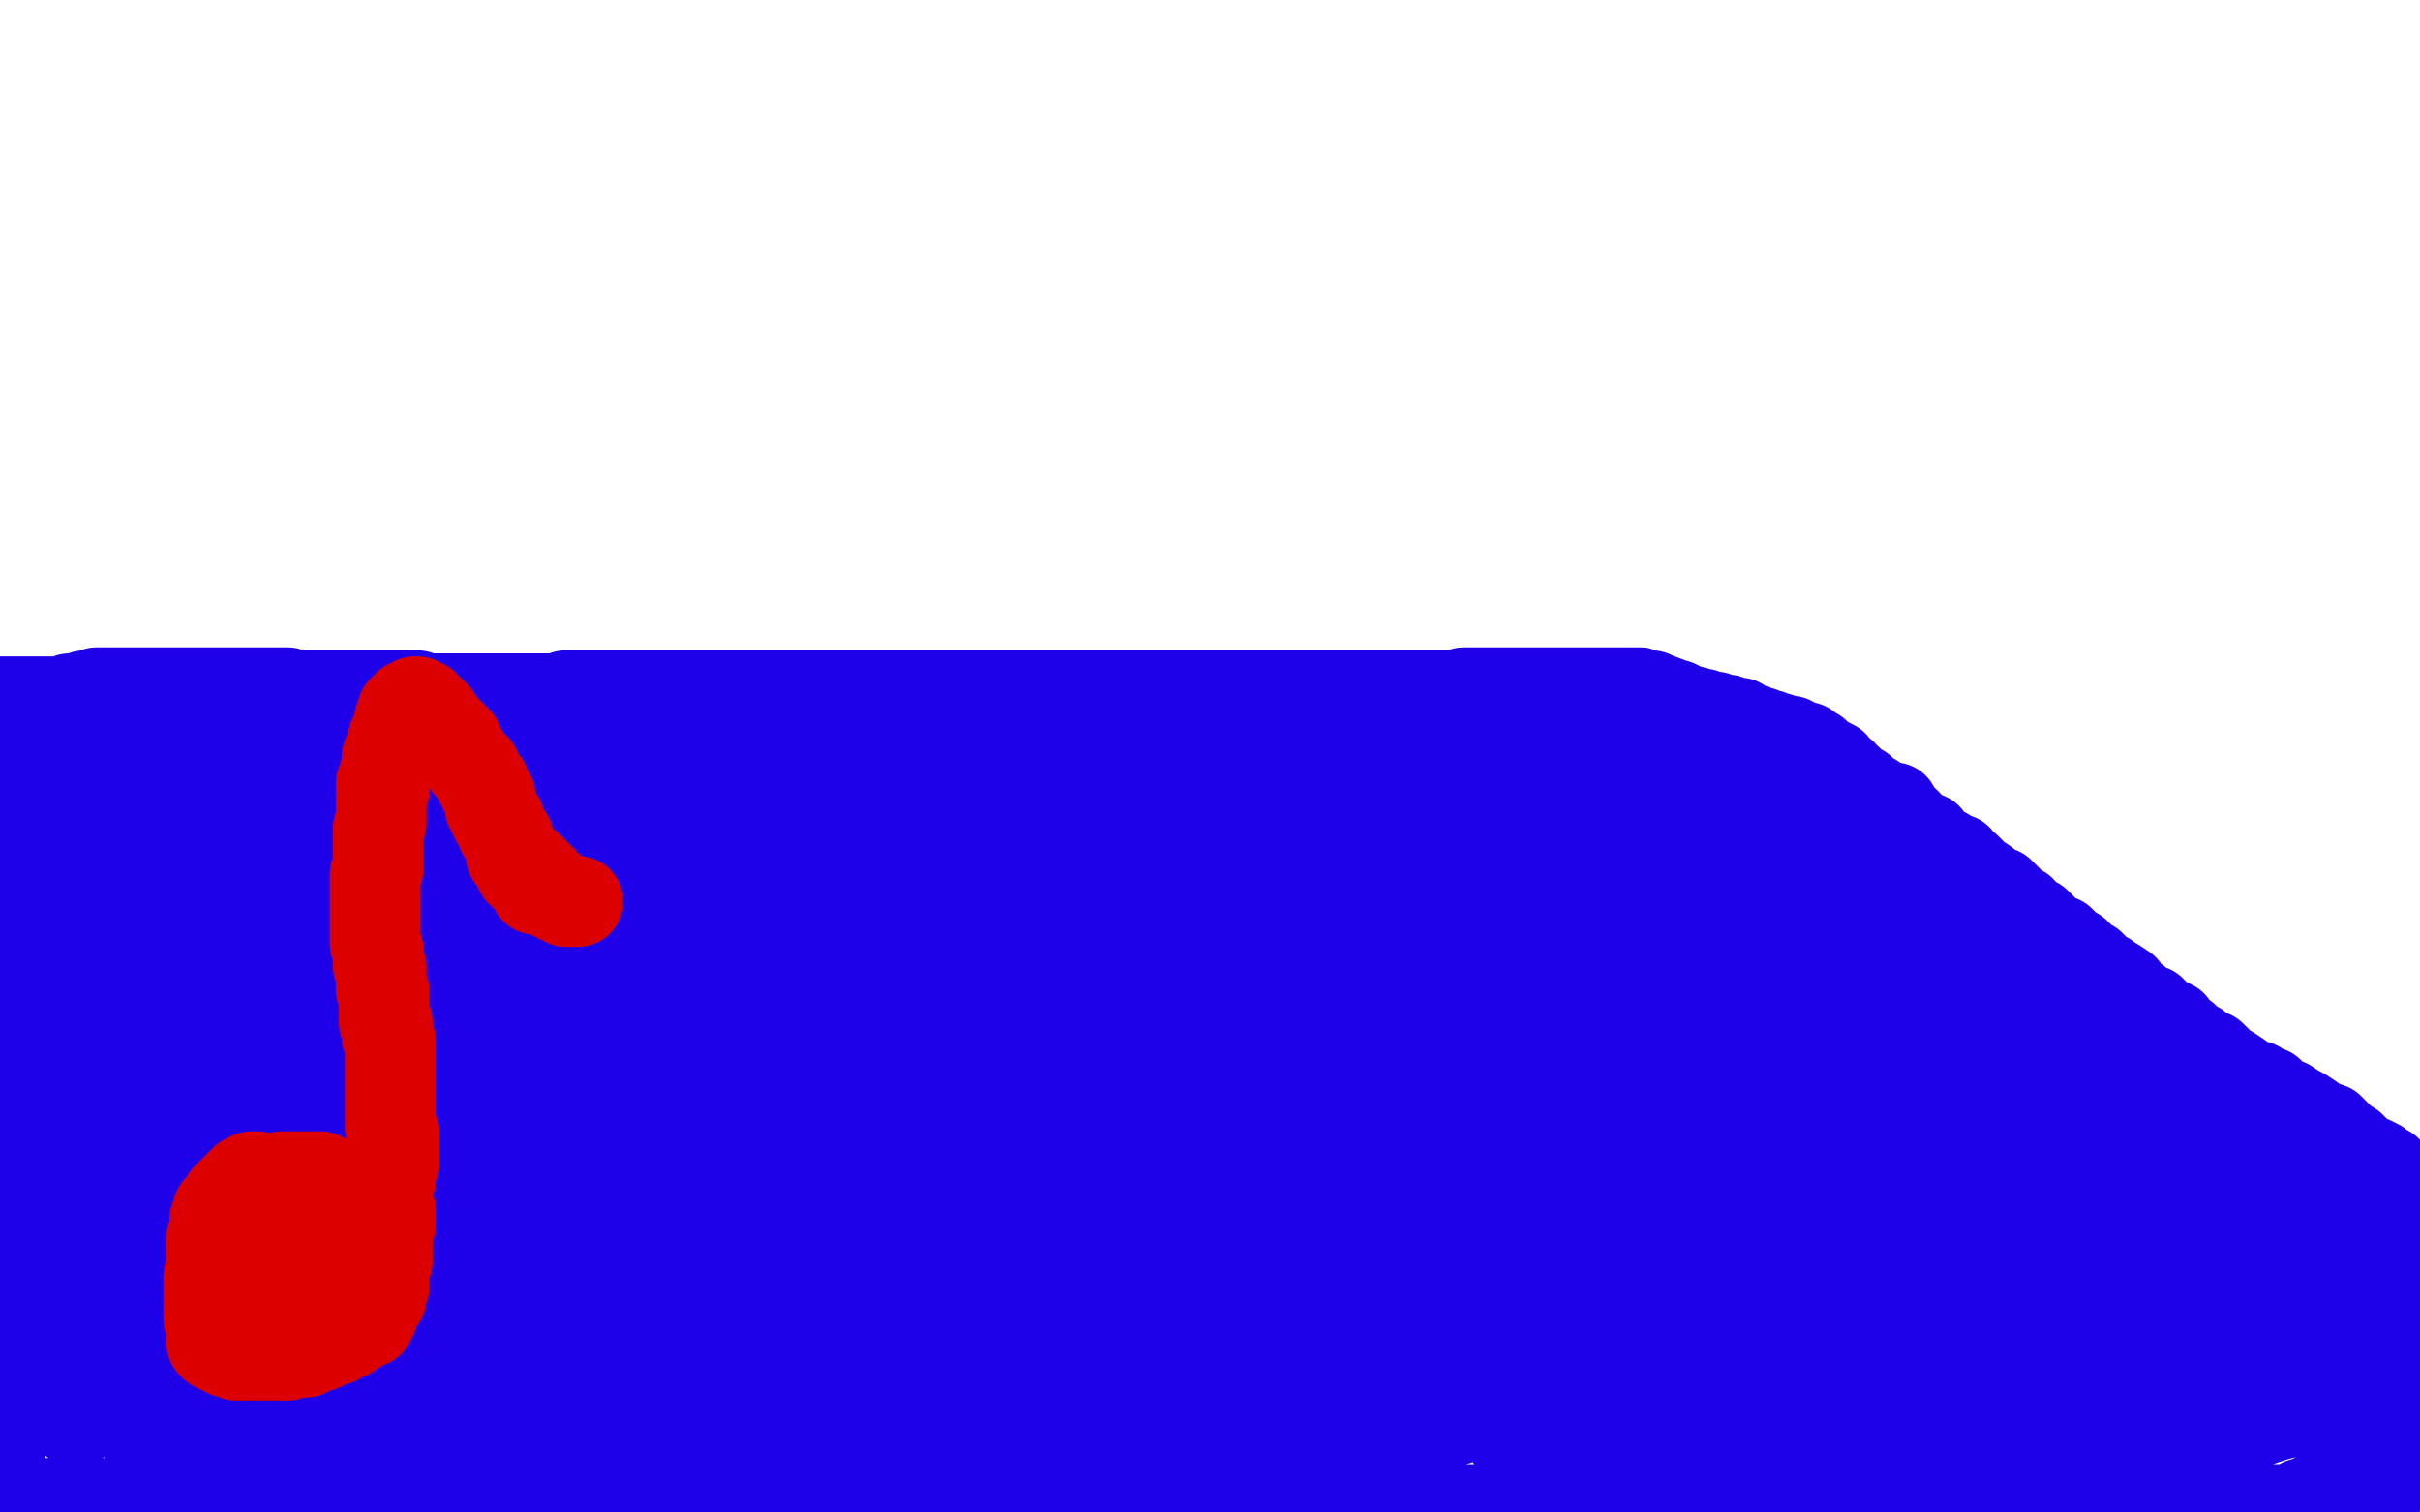 <?xml version="1.0" standalone="no"?>
<!DOCTYPE svg PUBLIC "-//W3C//DTD SVG 1.1//EN"
"http://www.w3.org/Graphics/SVG/1.1/DTD/svg11.dtd">

<svg width="800" height="500" version="1.1" xmlns="http://www.w3.org/2000/svg" xmlns:xlink="http://www.w3.org/1999/xlink" style="stroke-antialiasing: false"><desc>This SVG has been created on https://colorillo.com/</desc><rect x='0' y='0' width='800' height='500' style='fill: rgb(255,255,255); stroke-width:0' /><polyline points="2,248 3,248 3,248 4,248 4,248 5,248 5,248 7,248 7,248 8,248 8,248 10,248 10,248 12,248 12,248 18,248 18,248 24,248 24,248 29,248 29,248 36,247 36,247 43,247 43,247 47,247 47,247 52,247 52,247" style="fill: none; stroke: #1e00e9; stroke-width: 30; stroke-linejoin: round; stroke-linecap: round; stroke-antialiasing: false; stroke-antialias: 0; opacity: 1.0"/>
<polyline points="116,246 121,246 125,246 132,246 136,246 144,246 149,246 153,246 160,246 169,246 174,246 183,246 187,246 191,246 194,246" style="fill: none; stroke: #1e00e9; stroke-width: 30; stroke-linejoin: round; stroke-linecap: round; stroke-antialiasing: false; stroke-antialias: 0; opacity: 1.0"/>
<polyline points="52,247 62,247 63,247 68,247 74,247 76,247 79,247 83,247 87,247 93,246 96,246 100,246 103,246 106,246 109,246 116,246" style="fill: none; stroke: #1e00e9; stroke-width: 30; stroke-linejoin: round; stroke-linecap: round; stroke-antialiasing: false; stroke-antialias: 0; opacity: 1.0"/>
<polyline points="194,246 198,247 204,247 207,247 211,247 218,248 226,248 229,248 238,249 244,250 248,251 254,252 261,253 265,253 272,255 279,255 284,256 291,256 298,256 304,257 311,258 317,259 323,259 327,259 337,260 342,261 347,262 355,262 360,262 365,263 372,265 378,265 383,265 388,266 394,267 401,267 405,267 410,267 417,267 424,268 430,269 435,270 438,270 446,271 449,271 454,271 458,272 462,272 468,272 472,273 477,274 482,274 486,274 492,275 494,276 499,277 506,278 509,279 514,280 519,280 524,281 527,282 531,283 537,285 541,286 545,288 552,289 555,291 560,294 563,295 566,297 568,299 571,299 574,301 577,302 580,304 582,306 585,306 588,309 590,311 592,313 596,315 598,317 603,319 604,321 607,324 609,325 612,327 614,329 617,331 620,333 623,336 626,336 627,340 632,341 633,343 637,346 639,348 641,350 645,353 647,354 650,357 652,358 655,360 656,361 659,363 661,365 663,366 665,367" style="fill: none; stroke: #1e00e9; stroke-width: 30; stroke-linejoin: round; stroke-linecap: round; stroke-antialiasing: false; stroke-antialias: 0; opacity: 1.0"/>
<polyline points="699,393 701,395 704,396 706,398 708,399 709,400 711,403 715,404 717,406 718,407 721,409 724,411 725,414 728,416" style="fill: none; stroke: #1e00e9; stroke-width: 30; stroke-linejoin: round; stroke-linecap: round; stroke-antialiasing: false; stroke-antialias: 0; opacity: 1.0"/>
<polyline points="665,367 668,370 670,371 671,372 675,375 676,376 679,379 681,380 684,382 686,383 688,385 690,386 691,388 693,389 697,391 699,393" style="fill: none; stroke: #1e00e9; stroke-width: 30; stroke-linejoin: round; stroke-linecap: round; stroke-antialiasing: false; stroke-antialias: 0; opacity: 1.0"/>
<polyline points="728,416 731,416 734,419 735,420 737,421 740,423 741,424 743,425 745,426 746,428 749,429 751,431 752,431 753,432 755,433 757,434 758,435 760,436 761,437 762,439 764,440 765,441 767,442 769,443 770,445 772,445 774,447 776,448 778,450 779,451 780,452 782,452 782,453 783,454 785,456 786,457 787,457 789,457 789,459 791,459 791,460 792,460 794,462 795,462 796,463 797,464 798,465 799,466 799,483 798,483 797,484 796,484 794,485 792,485 792,487 791,486 789,486 789,487 788,487 787,487 786,487 783,488 782,489 781,489 779,489 778,490 777,490 777,491 775,491 773,492 772,492 772,493 770,494 769,494 768,494 767,495 766,495 764,496 763,497 761,497 760,498 757,499 214,499 210,499 207,498 204,497 201,496 197,495 192,494 185,493 182,493 177,492 173,491 169,491 163,490 158,490 155,490 152,490 150,490 147,490 144,490 141,490 137,491 136,491 133,491 131,491 127,491 125,491 123,491 121,491 120,491 119,491 118,492 116,492 112,493 111,493 108,493 106,493 104,493 101,493 98,494 97,494 96,494 94,494 92,495 89,495 87,495 85,495 82,495 81,495 78,495 76,495 74,495 72,495 70,495 67,495 64,495 63,495 62,495 59,495 56,495 53,496 51,496 49,496 46,496 42,497 40,497 36,497 35,497 34,497 32,497 30,497 28,497 27,497 25,497 22,497 20,497 18,497 16,497 15,497 13,497 12,497 7,497 6,497 4,497 2,497 1,497 0,497 0,260 2,259 3,258 4,258 5,257 6,257 7,257 7,258 8,258 8,260 9,261 10,263 10,265 10,268 10,270 10,272 10,275 10,277 10,281 10,282 10,285 10,286 10,289 10,292 10,295 10,298 10,300 9,304 9,307 9,310 9,313 9,316 8,320 8,323 8,327 8,331 8,334 8,337 8,340 8,343 8,347 8,350 9,356 9,359 9,363 9,365 10,368 11,371 11,374 11,376 11,380 12,382 11,385 11,386 10,391 10,393 10,395 10,397 10,399 10,402 10,404 10,407 10,409 10,414 10,415 11,417 10,420 11,422 11,425 11,427 11,430 12,433 12,436 12,439 13,440 13,442 13,444 13,446 13,447 13,450 13,451 13,452 13,453 13,455 13,456 14,456 13,457 14,458 13,459 14,459 14,460 15,460 16,460 17,460 18,460 19,460 20,460 22,458 23,458 25,456 26,454 28,453 32,449 35,443 39,436 45,426 48,417 50,410 52,401 53,394 53,389 53,382 53,376 49,367 47,358 44,352 43,345 41,341 41,339 40,338 39,338 39,341 38,346 38,354 36,366 36,375 36,385 37,397 39,404 43,410 46,416 48,417 51,419 52,419 53,419 54,419 56,417 59,413 63,405 72,389 79,369 85,350 90,321 90,305 87,289 84,277 78,263 68,256 62,252 52,248 45,248 43,249 38,255 34,264 32,275 31,292 32,306 34,320 35,334 38,345 43,355 48,365 53,369 56,369 57,370 59,370 59,369 60,367 61,364 64,357 67,346 70,337 72,328 72,320 72,315 71,310 70,308 69,306 68,305 67,305 66,305 64,306 60,310 57,316 54,323 53,332 51,340 50,345 50,349 52,352 53,354 54,354 56,354 57,352 60,349 61,344 65,338 69,330 71,322 71,316 72,308 72,303 71,299 69,297 68,296 66,295 64,295 60,296 59,298 56,306 53,316 52,325 52,334 54,343 55,347 58,349 59,353 62,353 64,353 67,352 70,349 75,344 85,334 92,325 99,315 103,306 106,299 106,291 106,288 104,284 101,281 100,280 99,280 99,281 96,284 95,288 95,292 95,298 96,303 99,307 102,312 109,314 112,314 118,314 129,311 138,306 147,300 155,294 159,289 161,285 162,282 161,278 160,277 159,275 158,273 154,270 151,268 144,267 136,266 127,267 114,271 103,277 101,280 96,285 96,286 95,288 97,291 101,293 104,294 109,297 120,299 129,299 144,299 153,296 164,293 180,287 190,281 196,278 198,276 198,275 197,275 196,275 195,273 193,272 184,271 172,270 154,270 123,274 93,281 71,290 50,299 42,304 38,308 37,310 37,311 38,311 40,312 48,312 62,310 72,309 83,306 95,303 105,298 112,295 116,293 116,292 114,292 113,291 110,290 103,289 90,289 75,290 56,293 21,302 13,311 20,308 23,307 24,306 23,306 24,305 25,305 32,302 42,296 53,291 64,286 74,282 86,276 93,273 96,272 95,271 94,271 93,270 89,268 80,268 69,269 60,272 53,273 46,276 36,279 30,281 26,284 25,284 26,284 30,284 37,283 45,280 56,277 66,273 70,271 75,269 74,269 73,269 72,269 71,269 70,269 69,270 70,271 76,272 83,273 95,275 115,275 157,271 188,268 235,262 304,251 346,244 375,241 392,240 399,239 402,239 403,239 404,239 403,239 402,240 400,240 396,241 384,242 361,246 333,250 293,259 249,270 219,280 197,287 187,292 185,293 186,294 187,295 190,297 199,299 209,299 223,300 241,300 275,296 290,295 300,294 312,293 318,292 320,292 321,292 322,292 320,292 317,291 305,290 285,291 259,292 233,297 200,307 188,313 182,317 180,318 181,318 183,319 194,320 212,320 235,318 271,313 308,308 346,299 402,282 443,273 478,263 490,258 493,257 492,257 491,257 488,256 471,257 451,259 414,266 354,281 308,294 259,312 212,334 196,343 193,346 193,347 197,347 208,348 226,348 257,344 307,338 355,333 421,318 486,304 553,287 602,273 623,267 626,267 625,268 623,269 622,269 615,271 599,275 564,285 526,298 484,313 448,331 405,355 391,363 387,368 384,372 385,372 387,372 393,372 401,370 413,368 426,366 435,363 447,360 459,355 465,353 471,351 472,351 470,351 470,350 461,349 448,351 421,358 383,371 356,384 336,394 328,399 327,402 327,403 328,403 331,403 345,403 364,400 387,399 421,392 467,380 517,363 539,356 549,351 552,350 553,349 551,349 551,348 547,346 536,344 518,344 489,350 461,360 440,370 433,377 431,379 430,382 430,383 432,384 435,386 438,386 449,389 457,391 472,391 490,389 513,388 552,381 588,370 618,362 634,357 645,353 649,352 649,351 648,351 647,351 644,350 632,350 619,352 592,356 559,368 517,385 493,398 475,409 467,416 466,417 466,418 467,419 469,420 475,421 494,423 506,424 530,422 564,417 591,411 623,402 645,398 674,390 681,389 686,387 685,387 684,387 681,389 672,393 662,398 654,406 647,414 645,421 644,425 644,428 644,431 645,433 647,435 650,436 668,438 680,438 692,436 709,434 722,432 732,430 743,429 747,428 748,428 746,428 745,429 741,431 732,435 725,439 718,443 712,445 712,446 709,448 709,449 710,449 710,450 714,451 718,452 725,454 731,454 737,455 744,455 748,455 750,456 752,456 753,456 754,456 755,457 753,458 752,458 751,459 745,462 743,462 742,463 741,464 742,464 745,464 752,464 759,463 766,462 771,461 773,461 774,461 775,461 774,461 773,461 771,462 768,463 764,465 756,467 752,468 743,471 736,473 730,475 726,476 719,477 712,478 707,480 697,482 691,484 687,485 677,487 674,488 670,488 667,489 661,489 657,489 651,490 643,490 638,490 632,491 623,492 613,493 605,494 596,496 589,497 583,497 574,499 361,499 347,498 340,497 333,497 328,497 319,497 314,496 302,495 293,495 284,495 274,495 269,495 262,495 255,495 250,494 243,493 237,493 229,493 220,493 216,493 207,493 197,493 194,492 187,492 184,491 182,491 179,490 177,490 175,489 170,489 167,488 164,488 159,488 156,488 152,488 151,488 150,488 147,488 145,488 143,488 141,487 140,487 136,487 133,486 131,486 127,486 125,485 124,485 122,485 119,484 115,484 113,483 109,482 105,482 102,482 99,482 96,481 94,480 92,479 89,479 87,478 87,477 86,477 84,476 83,475 81,474 78,473 75,471 73,469 70,469 69,467 67,467 66,467 65,467 64,467 64,466 62,466 62,465 61,464 60,464 60,463 59,462 60,461 61,459 64,457 66,455 73,454 80,451 92,445 103,442 111,438 122,434 130,430 133,428 136,427 137,426 138,425 138,424 139,422 139,421 138,421 137,421 135,419 134,419 127,419 117,421 108,424 92,430 79,436 71,440 66,443 64,443 64,441 70,436 83,427 100,415 119,401 146,383 159,372 167,363 172,358 177,353 177,352 176,352 175,352 169,356 162,362 151,370 137,380 124,392 114,401 109,410 108,414 108,416 109,416 110,415 111,415 115,412 122,408 132,400 151,387 161,376 175,364 183,354 188,348 189,345 189,342 188,341 185,340 178,339 170,341 160,345 151,351 142,359 135,369 129,380 126,387 126,395 128,401 132,405 136,407 140,408 144,409 149,408 151,407 156,403 159,399 162,395 165,388 166,383 167,378 167,374 165,372 164,368 161,366 157,364 153,363 140,364 128,368 107,378 88,389 71,405 62,414 53,426 47,434 47,437 45,439 46,440 47,440 46,440 47,440 52,437 57,434 72,422 83,415 95,404 107,389 111,382 114,375 115,369 116,365 114,364 113,363 110,363 104,363 90,368 80,374 59,386 32,405 12,422 1,462 15,453 31,441 51,424 67,408 82,395 91,383 96,374 100,368 100,366 98,366 96,366 93,367 83,373 64,386 46,401 31,416 18,433 6,446 5,463 18,454 33,440 54,423 73,408 86,397 92,388 96,383 96,382 93,383 91,386 83,394 73,404 63,414 57,423 45,436 34,453 29,461 26,467 25,469 25,470 25,469 25,468 26,467 27,466 29,464 30,463 32,461 36,457 38,455 40,453 43,450 43,449 45,449 44,449 44,447 44,448 45,448 45,449 46,451 46,452 46,454 46,457 46,459 46,461 46,464 46,466 47,467 47,468 47,469 48,469 50,468 52,466 54,464 56,463 56,462 57,462 56,463 55,463 55,464 53,468 51,471 51,473 50,476 49,477 49,478 49,477 50,476 51,474 52,472 52,471 51,470 50,470 50,469 49,468 48,467 47,467 47,466 46,465 46,463 45,460 45,458 45,452 48,443 51,435 63,421 84,400 112,379 148,349 174,327 196,307 209,294 214,288 216,286 216,285 215,285 215,284 213,284 212,284 208,284 203,284 192,287 171,296 160,302 149,310 111,334 112,334 114,334 116,333 117,332 119,331 117,332 116,333 114,335 113,336 111,338 106,343 102,347 101,348 99,351 98,351 99,351 101,351 105,350 114,345 123,342 131,337 144,331 148,328 151,327 151,326 150,326 149,327 146,327 139,330 129,335 117,340 101,348 79,360 71,365 67,367 68,367 69,366 71,365 81,361 92,357 110,350 143,339 173,329 203,319 233,309 242,307 244,306 244,307 243,309 239,312 232,317 215,328 197,337 176,348 147,365 125,381 105,396 95,405 87,414 86,416 86,417 85,418 88,419 92,419 101,419 116,417 128,415 141,414 155,408 160,407 163,407 163,406 162,406 162,407 159,409 148,414 132,420 114,430 98,440 90,445 85,449 81,451 81,452 82,452 84,452 88,453 96,453 111,450 140,444 178,433 211,424 235,418 247,415 259,412 261,411 260,411 259,412 258,412 251,415 228,425 201,435" style="fill: none; stroke: #1e00e9; stroke-width: 30; stroke-linejoin: round; stroke-linecap: round; stroke-antialiasing: false; stroke-antialias: 0; opacity: 1.0"/>
<polyline points="177,449 159,457 140,471 131,475 128,479 128,480 127,481 128,481 130,482 137,482 145,480 160,478 187,472 214,464 244,456 271,448 284,443 289,441 292,440 291,440 290,440 285,440 274,441 254,447 211,460 177,475 159,484 139,498 205,499 253,488 307,472 339,463 372,453 392,446 407,439 413,437 412,436 412,435 410,435 403,431 392,429 373,426 333,426 296,429 246,437 190,449 136,463 90,478 50,497 92,497 130,486 181,468 225,453 272,437 319,417 342,405 349,401 353,398 352,398 351,398 349,396 343,393 331,391 298,389 262,390 220,396 148,411 108,422 48,440 19,465 65,450 109,436 168,416 218,396 262,379 297,360 317,350 320,348 321,346 320,346 319,346 319,345 311,343 301,341 286,341 259,343 227,354 194,362 161,376 127,392 107,406 99,415 98,417 97,418 97,420 102,420 109,420 122,418 148,413 186,402 219,390 263,372 292,357 318,344 344,329 353,323 359,316 360,314 361,313 359,311 359,309 356,308 351,305 340,302 322,302 300,307 277,316 266,324 256,332 247,342 244,348 244,351 245,353 246,355 247,355 251,355 256,355 262,354 270,350 292,342 305,334 320,326 335,316 346,308 350,303 352,298 352,297 351,297 348,297 345,294 333,294 308,298 273,306 232,319 177,340 138,360 114,375 92,391 87,397 85,400 87,400 88,401 96,402 110,403 146,403 190,397 233,390 305,373 373,354 438,333 511,309 557,293 586,282 594,276 593,276 592,276 588,276 572,276 546,280 516,287 481,297 426,318 387,334 342,356 303,374 281,390 270,398 268,401 268,403 269,403 274,403 286,400 304,394 324,387 347,378 370,367 391,355 409,347 420,341 424,337 425,336 424,336 423,336 419,334 402,331 376,332 348,335 297,349 264,359 233,371 218,379 213,382 212,383 211,384 212,384 214,384 220,384 234,384 247,379 278,369 314,356 345,341 398,316 432,298 451,287 460,278 461,274 460,273 458,271 453,269 443,269 430,269 416,270 392,278 372,288 353,298 336,311 323,326 316,337 314,345 314,351 315,355 319,357 327,359 338,359 351,357 374,350 394,343 412,335 425,328 434,323 437,319 440,316 440,314 438,312 437,310 433,306 429,302 420,296 410,290 390,284 368,283 330,283 290,290 249,303 194,321 163,335 142,349 126,364 125,367 125,369 126,372 128,372 130,374 135,375 146,373 165,370 181,366 214,354 239,344 271,328 310,310 337,295 348,285 353,279 354,276 353,273 352,272 350,269 346,268 339,264 327,263 313,263 288,267 260,276 237,286 206,301 171,321 151,336 140,349 137,356 136,360 136,362 139,366 146,368 157,369 179,369 202,366 237,357 255,353 283,343 303,334 321,326 325,324 329,320 328,319 327,319 326,317 320,315 312,313 300,313 275,315 253,323 241,327 218,338 211,344 205,351 202,355 202,358 202,360 203,362 206,363 213,366 224,366 244,366 270,361 308,352 338,342 376,329 418,314 464,299 497,288 525,275 538,269 539,268 538,267 537,267 532,267 524,268 509,270 479,278 447,287 413,299 378,311 344,326 323,336 312,341 310,343 311,342 312,342 321,339 335,331 343,329 370,319 395,308 418,299 446,289 457,285 460,284 458,284 451,284 440,288 419,295 398,303 381,312 363,320 357,324 354,325 354,326" style="fill: none; stroke: #1e00e9; stroke-width: 30; stroke-linejoin: round; stroke-linecap: round; stroke-antialiasing: false; stroke-antialias: 0; opacity: 1.0"/>
<polyline points="266,445 266,446 266,446 266,447 266,447 267,448 267,448 270,449 270,449 277,450 277,450 285,450 285,450 301,450 301,450 313,448 313,448 324,446 324,446 337,445 337,445 347,443 347,443 354,442 354,442 357,440 357,440 358,440 358,440 356,440 356,440 355,439 355,439 354,438 354,438 350,438 350,438 344,438 344,438 336,439 336,439 327,440 327,440 317,443 317,443 305,446 305,446 295,449 295,449 289,451 289,451 285,452 285,452 279,455 279,455 277,456 277,456 274,457 274,457 273,458 270,459 269,460 267,461 263,462 258,463 256,465 253,467 250,468 251,468 252,469 253,469 257,469 261,468 267,467 270,466 278,463 281,463 284,461 283,461 282,461 279,461 270,461 261,463 230,469 216,472 207,475 201,477 191,479 183,482 176,484 174,485 171,486 172,486 173,486 176,486 183,484 188,484 198,481 210,480 224,478 245,474 274,469 289,467 300,465 308,464 315,463 318,463 320,463 325,462 328,462 332,461 340,461 346,460 350,460 355,459 355,460 354,461 353,462 352,463 350,466 349,468 348,469 348,471 348,472 348,473 348,474 350,474 353,475 355,476 359,477 366,477 375,477 383,477 386,476 387,476 388,475 386,475 385,475 384,474 377,473 364,474 345,476 326,482 315,485 307,487 305,488 304,489 305,489 306,489 311,489 325,489 335,487 352,486 370,484 392,482 410,480 425,479 436,478 441,477 444,477 442,476 441,476 436,476 425,476 408,478 394,483 375,488 369,490 366,491 366,492 367,492 370,492 377,492 394,489 420,486 455,477 493,466 536,453 553,448 564,445 571,441 572,439 571,439 569,437 565,435 554,432 535,431 515,430 475,430 441,433 404,438 370,443 344,448 331,451 321,453 320,454 320,455 321,455 323,455 334,455 346,452 363,450 401,441 438,432 476,421 527,409 568,398 600,390 625,382 633,379 634,378 633,378 632,378 630,377 623,377 612,378 597,381 563,388 539,391 494,402 445,416 415,424 398,431 393,434 394,434 398,433 410,429 424,426 446,419 473,411 498,404 524,397 550,388 559,385 569,380 573,379 572,379 571,378 569,377 559,377 545,378 516,382 486,388 446,398 415,411 390,423 372,431 363,439 361,441 360,444 362,445 363,445 365,446 373,447 385,445 393,444 414,438 434,431 458,418 487,403 513,390 535,376 542,369 546,363 547,359 546,358 544,356 539,355 530,353 511,354 482,360 452,369 417,379 380,396 349,411 319,433 310,443 307,448 306,453 307,455 309,457 316,459 324,459 334,459 355,455 371,449 394,442 417,431 448,415 469,405 480,398 496,387 501,382 502,379 502,376 502,374 500,371 498,369 492,367 484,366 472,367 457,369 446,373 427,383 414,390 405,398 397,407 395,413 394,416 395,418 398,421 406,421 414,422 435,419 451,415 471,408 494,397 507,390 521,382 531,374 542,366 549,359 556,351 558,348 560,344 561,342 561,341 559,341 558,339 554,338 547,340 540,342 523,349 510,356 500,364 490,373 486,379 485,382 484,384 484,387 486,387 487,388 489,388 496,384 506,379 517,374 527,367 537,359 547,353 556,345 561,340 563,337 563,336 563,335 561,335 561,333 554,332 546,332 537,334 525,337 512,341 497,350 487,358 482,364 477,371 475,375 475,376 476,378 477,378 478,378 486,378 496,374 506,372 522,365 546,352 561,344 573,336 584,329 588,325 591,320 591,319 591,318 589,318 587,317 582,315 576,315 568,317 560,319 553,322 542,328 535,334 528,341 524,347 522,349 522,352 522,353 523,353 527,352 531,351 535,349 541,346 547,342 553,337 561,330 564,326 566,323 566,318 566,317 565,314 563,312 561,310 557,309 551,307 543,307 539,307 534,309 528,312 525,316 518,322 515,327 512,333 510,337 510,341 510,343 510,344 510,346 511,346 513,346 519,345 527,342 540,337 559,326 577,315 591,306 600,298 605,293 607,289 610,284 607,282 607,281 603,279 595,277 585,276 571,276 559,278 539,283 517,292 504,299 494,307 486,317 483,322 481,325 481,328 484,330 487,330 492,331 501,331 509,328 522,326 538,320 552,314 564,308 577,299 585,293 591,287 595,282 597,278 597,276 596,274 595,271 590,269 585,267 579,267 571,267 561,270 553,273 545,277 540,282 531,289 526,295 521,299 516,305 515,307 514,309 514,310 515,310 517,310 522,309 532,305 538,303 550,298 560,294 573,287 585,281 598,274 608,269 611,266 611,265 609,265 610,264 607,264 602,263 593,261 576,263 561,264 534,268 500,273 468,282 437,294 422,300 412,305 405,312 404,313 404,315 403,315 404,315 405,316 409,317 415,317 422,317 432,317 449,313 460,310 471,306 481,302 487,298 489,296 491,295 491,293 491,292 489,292 487,289 482,287 473,283 462,281 447,279 422,280 402,281 378,286 366,290 352,296 343,300 339,304 339,306 339,308 339,309 340,311 343,312 347,313 359,315 373,315 392,313 434,306 467,297 497,289 522,278 532,272 538,267 540,266 540,263 539,261 537,259 533,256 527,252 517,249 499,246 481,243 461,243 436,244 416,247 394,254 369,262 351,270 341,277 338,280 336,284 335,286 335,287 337,289 339,291 343,292 350,294 358,294 370,294 387,290 409,284 436,276 458,269 478,262 488,256 495,251 497,249 496,248 495,247 492,246 487,244 476,242 468,241 451,240 419,240 386,241 352,245 310,250 278,259 259,264 246,268 237,273 234,274 233,277 234,277 235,278 237,279 241,281 244,281 248,281 254,281 263,278 270,276 281,272 291,268 297,264 299,262 302,259 302,257 302,256 302,254 301,253 300,251 297,251 295,250 294,248 293,248 292,247 289,247 285,247 281,247 274,250 265,255 263,256 259,261 256,267 255,269 255,270 256,271 256,272 258,272 262,272 268,272 273,271 282,268 293,265 302,262 310,258 315,255 319,252 320,251 320,250 320,249 318,248 315,247 312,246 303,244 297,244 289,244 277,245 270,247 260,251 253,254 248,258 245,261 244,264 243,266 243,267 242,268 243,268 243,270 246,271 250,270 253,270 258,269 272,264 282,260 288,256 296,251 301,247 302,245 305,243 305,242 304,242 303,241 302,240 299,239 296,239 289,239 274,242 261,247 245,253 227,263 218,269 212,275 211,277 211,279 210,281 211,281 213,282 217,282 219,282 224,281 226,280 230,278 235,274 240,271 246,265 249,261 250,259 251,257 250,257 250,255 248,255 247,252 244,252 238,252 236,252 233,254 227,258 224,261 220,266 218,271 216,278 216,282 217,287 218,293 221,296 223,297 227,299 234,300 242,300 249,297 257,295 262,293 271,287 275,283 280,278 285,272 287,268 287,266 287,263 287,261 284,259 283,258 281,257 275,255 271,254 262,255 249,259 238,263 230,270 218,279 213,285 211,295 210,302 210,311 215,318 220,326 230,332 239,340 257,346 273,352 289,354 314,357 352,357 383,353 425,350 443,347 455,344 458,341 459,341 459,340 458,340 457,339 455,338 454,337 451,336 445,336 440,336 434,339 427,345 420,350 414,357 409,365 404,374 403,380 399,387 399,393 400,397 400,403 402,406 405,410 407,412 413,414 417,416 419,416 425,417 429,418 435,418 439,418 444,418 446,418 449,417 450,417 449,417 448,417 442,419 436,422 428,425 417,433 413,437 409,442 406,446 404,449 403,452 403,454 403,457 402,458 402,459 403,459 402,461 403,461 405,461 406,461 413,459 422,457 440,450 448,447 454,444 457,441 459,440 459,439 457,439 454,439 448,440 438,445 430,449 426,451 423,454 422,455 424,455 425,455 432,455 438,454 451,451 466,449 482,445 494,443 502,441 505,439 504,439 500,439 497,439 491,439 487,441 478,445 474,447 471,449 469,450 469,451 470,451 471,451 474,451 482,451 492,448 504,447 518,441 529,439 535,437 538,437 538,436 537,436 535,437 534,438 532,440 527,445 522,449 520,451 519,453 518,455 518,457 519,457 521,457 525,457 530,456 537,456 546,453 556,451 559,450 563,450 562,450 559,451 553,454 546,456 530,461 522,465 516,467 508,470 507,471 506,472 507,472 508,473 511,473 516,473 524,471 532,471 539,470 546,470 550,469 552,468 554,468 553,468 552,468 552,469 549,470 545,472 540,473 538,474 535,474 536,474 534,474 535,474 533,474 532,474 530,474 528,474 526,474 525,474 523,474 519,474 515,474 510,474 505,475 501,476 500,476 501,476 502,476 507,476 519,476 544,471 569,470 595,467 618,464 647,459 659,459 678,456 700,455 708,454 715,453 718,452 717,452 716,452 714,452 710,452 706,454 695,457 686,461 674,464 666,466 656,468 647,470 636,472 625,476 616,477 607,478 598,480 591,481 588,482 589,482 590,482 591,482 599,481 608,480 620,478 635,476 656,473 669,472 680,470 685,470 688,469 689,469 688,469 686,469 679,467 664,467 645,464 621,464 595,462 571,462 561,463 557,462 556,462 559,460 563,459 574,457 593,453 615,447 642,441 661,436 679,432 686,430 692,429 690,428 689,428 684,428 674,428 648,429 620,432 591,435 554,444 540,448 535,449 534,449 535,449 539,449 546,448 570,445 591,441 618,434 637,429 651,425 660,423 666,421 664,421 662,420 654,420 644,421 635,424 625,426 622,427 621,429 621,428 622,428 622,427 625,426 629,424 634,422 641,419 650,415 664,410 674,405 682,403 684,402 683,403 681,404 681,406 681,407 681,409 682,409 681,411 683,412 686,413 691,414 693,415 698,417 701,417 704,416 706,416 707,415 706,414 705,414 705,413 703,412 701,407 697,406 690,402 684,399 678,397 675,395 672,394 671,393 669,393 669,391 667,391 666,390 665,389 663,389 662,388 661,388 661,387 660,386 658,386 656,386 655,386 654,385 652,385 650,385 650,384 649,384 649,383 649,382 648,382 647,380 645,380 644,378 642,377 641,376 640,375 638,375 638,373 637,373 635,373 635,371 633,371 632,369 630,368 629,367 628,367 627,365 626,365 625,364 624,363 623,363 621,362 619,361 617,361 614,360 611,359 608,358 606,357 605,357 604,355 602,355 600,354 600,352 597,351 594,350 594,349 593,348 591,347 590,347 590,345 588,345 589,345 589,344 588,343 587,343 587,342 587,341 587,340 587,339 589,337 589,336 590,335 591,334 592,334 593,334 597,335 601,337 605,340 609,341 612,342 614,344 616,345 618,346 619,346 620,347 621,347 621,348 622,348 621,348 621,347 621,346 621,345 621,343 621,341 620,339 619,336 618,333 617,330 615,327 614,324 614,322 612,320 612,319 611,318 611,316 611,315 610,315 610,314 611,314 615,314 616,314 617,314 618,314 619,314 621,314 621,315 624,316 628,320 634,324 636,328 644,331 646,334 648,336 651,338 653,339 654,340 657,341 658,342 659,342 660,342 659,341 659,340 658,337 658,336 657,333 654,329 654,328 652,328 651,329 651,330 651,332 652,334 653,337 655,341 658,344 661,346 666,349 668,350 672,352 678,354 684,357 689,360 692,361 693,361 692,361 691,359 689,357 684,352 678,348 673,344 670,342 668,339 666,338 666,339 668,341 672,344 676,348 680,351 685,355 689,357 691,360 696,363" style="fill: none; stroke: #1e00e9; stroke-width: 30; stroke-linejoin: round; stroke-linecap: round; stroke-antialiasing: false; stroke-antialias: 0; opacity: 1.0"/>
<polyline points="700,366 705,371 710,373 713,376 715,377 717,378 716,378 715,378 713,377 713,376 711,376 709,376 710,376 711,378 712,380 716,382 721,386 724,390 730,393 735,396 738,399 743,402 750,405 754,408 756,408 759,410 762,411 763,412 764,412 765,412 767,412 769,413 770,413 772,413 772,414 773,414 774,414 775,414 776,415 777,416 778,417 781,418 784,419 784,420 785,420 785,421 787,421 792,422 793,424 794,424 796,426 797,426 798,427 799,428 799,429" style="fill: none; stroke: #1e00e9; stroke-width: 30; stroke-linejoin: round; stroke-linecap: round; stroke-antialiasing: false; stroke-antialias: 0; opacity: 1.0"/>
<polyline points="0,232 1,232 1,232 3,232 3,232 6,232 6,232 11,232 11,232 13,232 13,232 16,232 16,232 21,232 21,232 23,231 23,231 24,231 24,231 26,231 26,231 27,231 27,231 28,231 28,230 29,230 30,230 32,229 33,229 35,229 36,229 37,229 38,229 40,229 42,229 43,229 45,229 47,229 49,229 52,229 54,229 55,229 63,229 65,229 69,229 70,229 72,229 74,229 75,229 77,229 76,229 77,229 78,229 79,229 80,229 81,229 84,229 85,229 86,229 87,229 88,229 90,229 92,229 95,229 98,230 101,230 104,230 108,230 112,230 114,230 117,230 122,230 127,230 132,230 138,230 141,231 142,231 145,231 146,231 149,231 152,231 153,231 158,231 163,231 169,231 174,231 180,231 184,231 187,230 188,230 191,230 193,230 221,230 229,230 231,230 237,230 243,230 246,230 257,230 259,230 262,230 263,230 267,230 278,230 282,230 284,230 286,230 290,230 291,230 293,230 295,230 296,230 297,230 299,230 301,230 304,230 306,230 307,230 310,230 313,230 316,230 317,230 318,230 320,230 321,230 322,230 324,230 325,230 326,230 329,230 331,230 333,230 335,230 338,230 340,230 343,230 344,230 347,230 351,230 353,230 356,230 358,230 359,230 361,230 364,230 368,230 373,230 376,230 380,230 385,230 388,230 390,230 394,230 397,230 398,230 399,230 401,230 405,230 406,230 410,230 411,230 414,230 415,230 419,230 421,230 423,230 425,230 428,230 430,230 433,230 435,230 438,230 440,230 442,230 443,230 444,230 445,230 448,230 449,230 451,230 455,230 456,230 458,230 461,230 462,230 465,230 467,230 470,230 471,230 476,230 477,230 479,230 481,230 482,230 484,229 486,229 489,229 492,229 494,229 497,229 499,229 500,229 501,229 503,229 504,229 505,229 508,229 509,229 511,229 513,229 514,229 515,229 517,229 518,229 519,229 521,229 522,229 524,229 525,229 527,229 528,229 529,229 530,229 531,229 534,229 535,229 536,229 539,229 541,229 542,229 543,230 544,230 546,230 546,231 547,231 548,231 549,232 551,232 552,233 554,233 556,234 558,235 559,235 560,236 561,236 563,236 564,237 566,237 567,237 568,238 569,238 570,238 571,238 571,239 572,239 575,239 575,240 576,240 577,241 578,241 579,241 580,242 582,242 583,243 584,243 585,243 586,244 587,244 588,244 589,245 590,245 591,245 592,245 593,246 594,246 595,247 597,247 598,248 598,249 599,249 600,249 602,251 603,252 604,252 606,253 605,254 606,254 607,255 608,256 609,256 610,258 611,258 611,259 613,260 615,261 616,262 618,264 619,264 620,265 623,267 624,268 625,269 626,270 627,271 629,272 630,272 631,274 632,274 633,275 634,276 635,277 637,277 637,278 638,279 640,281 643,282 644,283 647,284 647,286 650,287 652,289 653,290 656,292 657,293 658,294 661,295 662,296 663,297 665,299 666,300 668,301 669,304 671,305 673,305 676,308 678,310 681,311 683,313 684,314 686,315 687,316 689,318 691,319 692,320 694,322 696,323 697,324 699,325 702,327 702,328 704,330 706,331 708,333 711,334 712,335 714,337 716,338 718,339 720,342 722,343 724,345 726,346 728,348 731,349 732,350 734,352 736,354 737,354 740,356 740,357 741,357 743,359 746,359 747,361 750,361 752,363 753,364 756,365 759,367 761,368 764,370 765,371 767,372 770,373 772,375 773,376 774,378 777,379 778,380 779,381 781,383 783,384 784,384 786,385 787,386 789,387 790,388 791,389 793,390 794,391 795,392 797,392" style="fill: none; stroke: #1e00e9; stroke-width: 30; stroke-linejoin: round; stroke-linecap: round; stroke-antialiasing: false; stroke-antialias: 0; opacity: 1.0"/>
<polyline points="785,398 784,398 784,398 782,398 782,398 781,397 781,397 780,397 780,397 779,397 779,397 778,397 778,397 777,396 777,396 776,396 775,396 772,395 769,394 767,394 763,393 761,393 758,391 753,390 748,390 741,387 736,386 727,384 720,380 711,378 705,375 699,374 694,373 688,372 686,370 684,369 681,367 679,366 676,364 674,362 673,360 668,359 667,357 666,356 664,354 662,353 661,352 660,351 657,350 656,348 654,346 651,345 647,343 647,341 645,341 645,340 643,340 642,339 642,338 641,337 639,336 637,335 636,333 634,331 633,329 633,328 631,327 630,325 629,324 629,322 628,321 627,319 626,317 626,315 624,314 624,313 624,312 623,311 622,309 621,308 621,307 620,306 619,304 619,303 617,302 617,301 616,300 616,299 616,298 615,298 615,296 616,296 617,297 621,298 624,299 630,303 635,305 641,308 648,311 653,313 656,316 666,320 667,321 670,322 671,322 672,323 674,324 674,325 676,327 679,329 681,330 685,333 687,335 691,336 693,338 698,340 701,343 705,347 707,348 710,351 712,352 715,354 716,355 719,357 721,359 724,361 726,363 730,365 732,365 733,367 736,367 736,368 737,368 737,369 738,369 739,370 740,370 740,371 741,371 742,372 743,372 743,373 742,372 741,372 741,371 740,370 738,369 736,367 732,364 728,361 722,357 712,351 704,346 695,342 689,340 683,337 680,336 675,333 669,330 665,328 659,325 653,320 647,315 637,312 632,308 625,304 619,301 616,299 612,297 609,295 606,293 602,291 598,290 593,287 591,285 587,283 586,281 582,281 580,279 577,278 576,277 574,276 572,276 570,275 570,274 568,274 567,274 566,272 564,271 562,271 562,269 560,269 560,267 559,267 558,267 557,267 557,265 555,264 555,263 555,262 554,262 553,261 553,260 553,259 552,258 551,256 549,254 549,252 548,252 548,251 547,251 546,250 546,249 545,249 545,248 544,248 544,249 545,249 546,250 547,252 550,254 555,256 559,261 566,266 593,289 625,314 636,321 641,327 655,337 663,343 668,346 672,349 677,353 681,356 685,361 689,362 695,365 701,369 707,370 715,374 723,379 724,380 726,383 729,383 733,385 736,387 738,388 751,393 753,394 755,395 758,396 758,398 759,399 760,399 761,400 762,400 763,400 765,400 766,401 767,401 769,401 770,402 771,402 773,402 774,402 776,403 777,403 778,403 780,405 782,405 783,406 785,406 786,406 787,407 788,407 789,407 791,407 792,407 793,407 794,407 795,407 795,408 797,408 798,408 799,409 799,428 798,429 798,430 798,431 797,432 796,434 796,435 795,435 795,436 795,437 795,438 795,439 794,439 794,440 794,442 794,443 793,445 793,446 792,447 792,448 792,449 792,450 792,451 792,452 792,453 791,454 792,455 792,457 792,458 793,458 793,459 793,461 793,462 793,463 794,464 794,466 795,466 795,467 795,468 796,469 796,471 796,472 796,473 796,474 796,475 797,475 797,476" style="fill: none; stroke: #1e00e9; stroke-width: 30; stroke-linejoin: round; stroke-linecap: round; stroke-antialiasing: false; stroke-antialias: 0; opacity: 1.0"/>
<polyline points="73,400 72,400 72,400 72,401 72,401 72,402 72,402 71,403 71,403 71,404 71,404 71,405 71,405 71,407 71,407 71,409 71,410 72,411 72,412 72,414 72,415 72,416 73,417 73,418 74,418 74,419 76,420 76,421 77,422 78,423 79,423 80,423 81,423 84,423 86,423 88,423 89,423 90,423 92,423 93,423 94,423 95,423 98,423 100,423 102,423 105,422 109,421 110,421 111,421 113,420 116,419 118,418 119,418 120,417 122,415 123,415 124,415 124,414 125,414 126,412 125,411 124,411 124,410 122,409 121,409 121,408 120,407 119,407 119,406 118,405 117,405 117,404 116,403 115,403 115,402 114,402 113,402 113,401 112,400 111,400 110,400 110,398 108,398 106,398 106,397 104,397 104,396 103,396 101,395 100,395 99,395 98,395 97,395 95,394 94,394 92,394 90,394 89,394 87,395 86,395 85,396 84,397 84,398 84,399 84,400 84,401 83,402 83,403 82,403 82,404 82,405 82,406 82,407 82,408 82,409 83,409 83,410 84,411 86,411 86,412 87,413 88,413 89,414 90,414 92,414 93,414 94,414 96,414 98,414 99,414 100,414 102,414 104,414 105,414 108,414 109,414 113,414 115,414 118,414 119,413 120,413 121,412 122,411 123,411 124,410 126,409 126,408 127,407 128,406 129,405 129,404 129,403 129,402 129,401 129,400 128,400 127,400 127,399 126,399 125,398 125,397 124,397 123,397 122,396 121,395 120,395 119,394 117,393 116,393 114,392 113,392 112,392 111,392 111,391 110,391 109,391 108,391 107,391 106,390 106,389 105,389 104,389 103,389 102,389 99,389 98,389 97,389 96,389 95,389 94,389 93,389 92,390 89,390 88,391 86,391 85,391 84,391 83,393 81,393 81,394 79,394 79,395 78,396 77,396 76,397 75,398 75,399 75,401 73,402 73,403 73,405 73,406 72,407 72,408 72,409 71,411 71,412 71,414 71,416 71,417 71,418 71,419 71,420" style="fill: none; stroke: #dc0000; stroke-width: 30; stroke-linejoin: round; stroke-linecap: round; stroke-antialiasing: false; stroke-antialias: 0; opacity: 1.0"/>
<polyline points="127,399 127,398 127,398 127,397 127,397 128,396 128,396 128,394 128,394 128,393 128,392 128,391 129,390 129,389 129,388 129,387 129,386 130,385 130,384 130,383 130,382 130,381 130,380 130,379 130,378 130,377 130,376 130,374 129,373 129,372 129,371 129,370 129,369 129,368 129,367 129,366 129,365 129,363 129,362 129,361 129,360 129,359 129,357 129,356 129,355 129,354 129,353 129,352 129,351 129,350 129,347 129,346 129,345 129,344 128,343 128,342 128,340 128,339 128,338 127,338 127,336 127,334 127,333 127,332 127,331 127,330 127,329 127,328 126,327 126,326 126,325 126,322 126,321 126,320 125,319 125,317 125,316 125,314 124,312 124,311 124,310 124,309 124,308 124,307 124,306 124,303 124,302 124,301 124,300 124,298 124,295 124,294 124,293 124,292 124,291 124,290 124,289 125,287 125,286 125,285 125,283 125,281 125,280 125,279 125,277 125,276 125,274 126,272 126,271 126,270 126,269 126,268 126,266 126,265 126,263 127,261 126,260 126,259 127,257 127,256 128,254 128,253 128,252 128,251 128,250 129,248 130,247 130,246 130,244 131,243 131,242 132,240 132,238 133,237 133,235 134,234 135,233 136,233 137,232 138,232 137,232 138,232 139,233 140,233 141,234 142,235 144,237 145,239 146,240 148,242 151,245 151,246 153,249 154,251 155,253 156,254 157,254 158,256 158,257 159,259 160,259 160,261 161,262 162,263 162,265 162,267 163,267 163,269 164,271 165,271 165,272 166,274 166,275 167,276 168,277 168,278 168,279 169,280 169,281 169,283 171,285 171,286 172,286 172,287 172,288 173,288 174,288 174,289 175,289 175,290 175,291 176,291 176,292 177,292 177,293 177,294 178,294 179,294 180,294 182,294 181,294" style="fill: none; stroke: #dc0000; stroke-width: 30; stroke-linejoin: round; stroke-linecap: round; stroke-antialiasing: false; stroke-antialias: 0; opacity: 1.0"/>
<polyline points="174,286 174,287 174,287 175,287 175,287 175,288 175,288 176,288 176,288 176,289 176,289 177,289 177,289 177,290 177,290 178,290 178,290 178,291 178,291 179,291 179,291 179,292 179,292 179,293 180,293 180,294 181,294 181,295 182,295 183,295 183,296 184,296 185,296 185,297 186,297 187,297 187,298 188,298 189,298 190,298 191,298" style="fill: none; stroke: #dc0000; stroke-width: 30; stroke-linejoin: round; stroke-linecap: round; stroke-antialiasing: false; stroke-antialias: 0; opacity: 1.0"/>
<polyline points="87,390 86,390 86,390 85,389 85,389 84,389 83,389 83,390 81,390 80,391 80,392 79,392 78,393 77,394 75,396 75,397 74,398 73,399 73,400 72,401 72,402 72,403 72,404 71,405 71,406 71,407 71,408 70,409 70,410 70,411 70,412 70,413 70,414 70,415 70,418 70,420 70,421 69,422 69,423 69,424 69,426 70,426 69,427 69,428 69,429 69,431 69,432 70,433 69,434 69,436 70,436 70,437 70,438 70,439 71,439 70,440 70,442 71,442 70,443 70,444 71,444 71,445 72,445 73,446 74,446 75,447 76,447 77,447 78,447 79,447 78,448 79,448 81,448 83,448 84,448 86,448 87,448 88,448 89,448 90,448 91,448 92,448 93,448 94,448 95,448 97,447 98,447 100,447 101,447 101,446 102,446 103,446 103,445 104,445 105,445 106,445 107,444 108,444 108,443 109,443 110,443 111,443 111,442 112,442 113,441 114,441 115,441 116,440 117,439 118,439 119,438 120,437 121,437 122,437 122,435 123,435 123,434 123,433 124,432 124,430 126,429 126,428 126,427 126,426 127,425 127,424 127,423 127,422 127,421 127,419 127,418 128,417 128,416 128,415 128,414 128,413 128,412 128,411 128,410 128,409 128,408 128,407 128,406 128,405 128,404 128,403" style="fill: none; stroke: #dc0000; stroke-width: 30; stroke-linejoin: round; stroke-linecap: round; stroke-antialiasing: false; stroke-antialias: 0; opacity: 1.0"/>
</svg>
